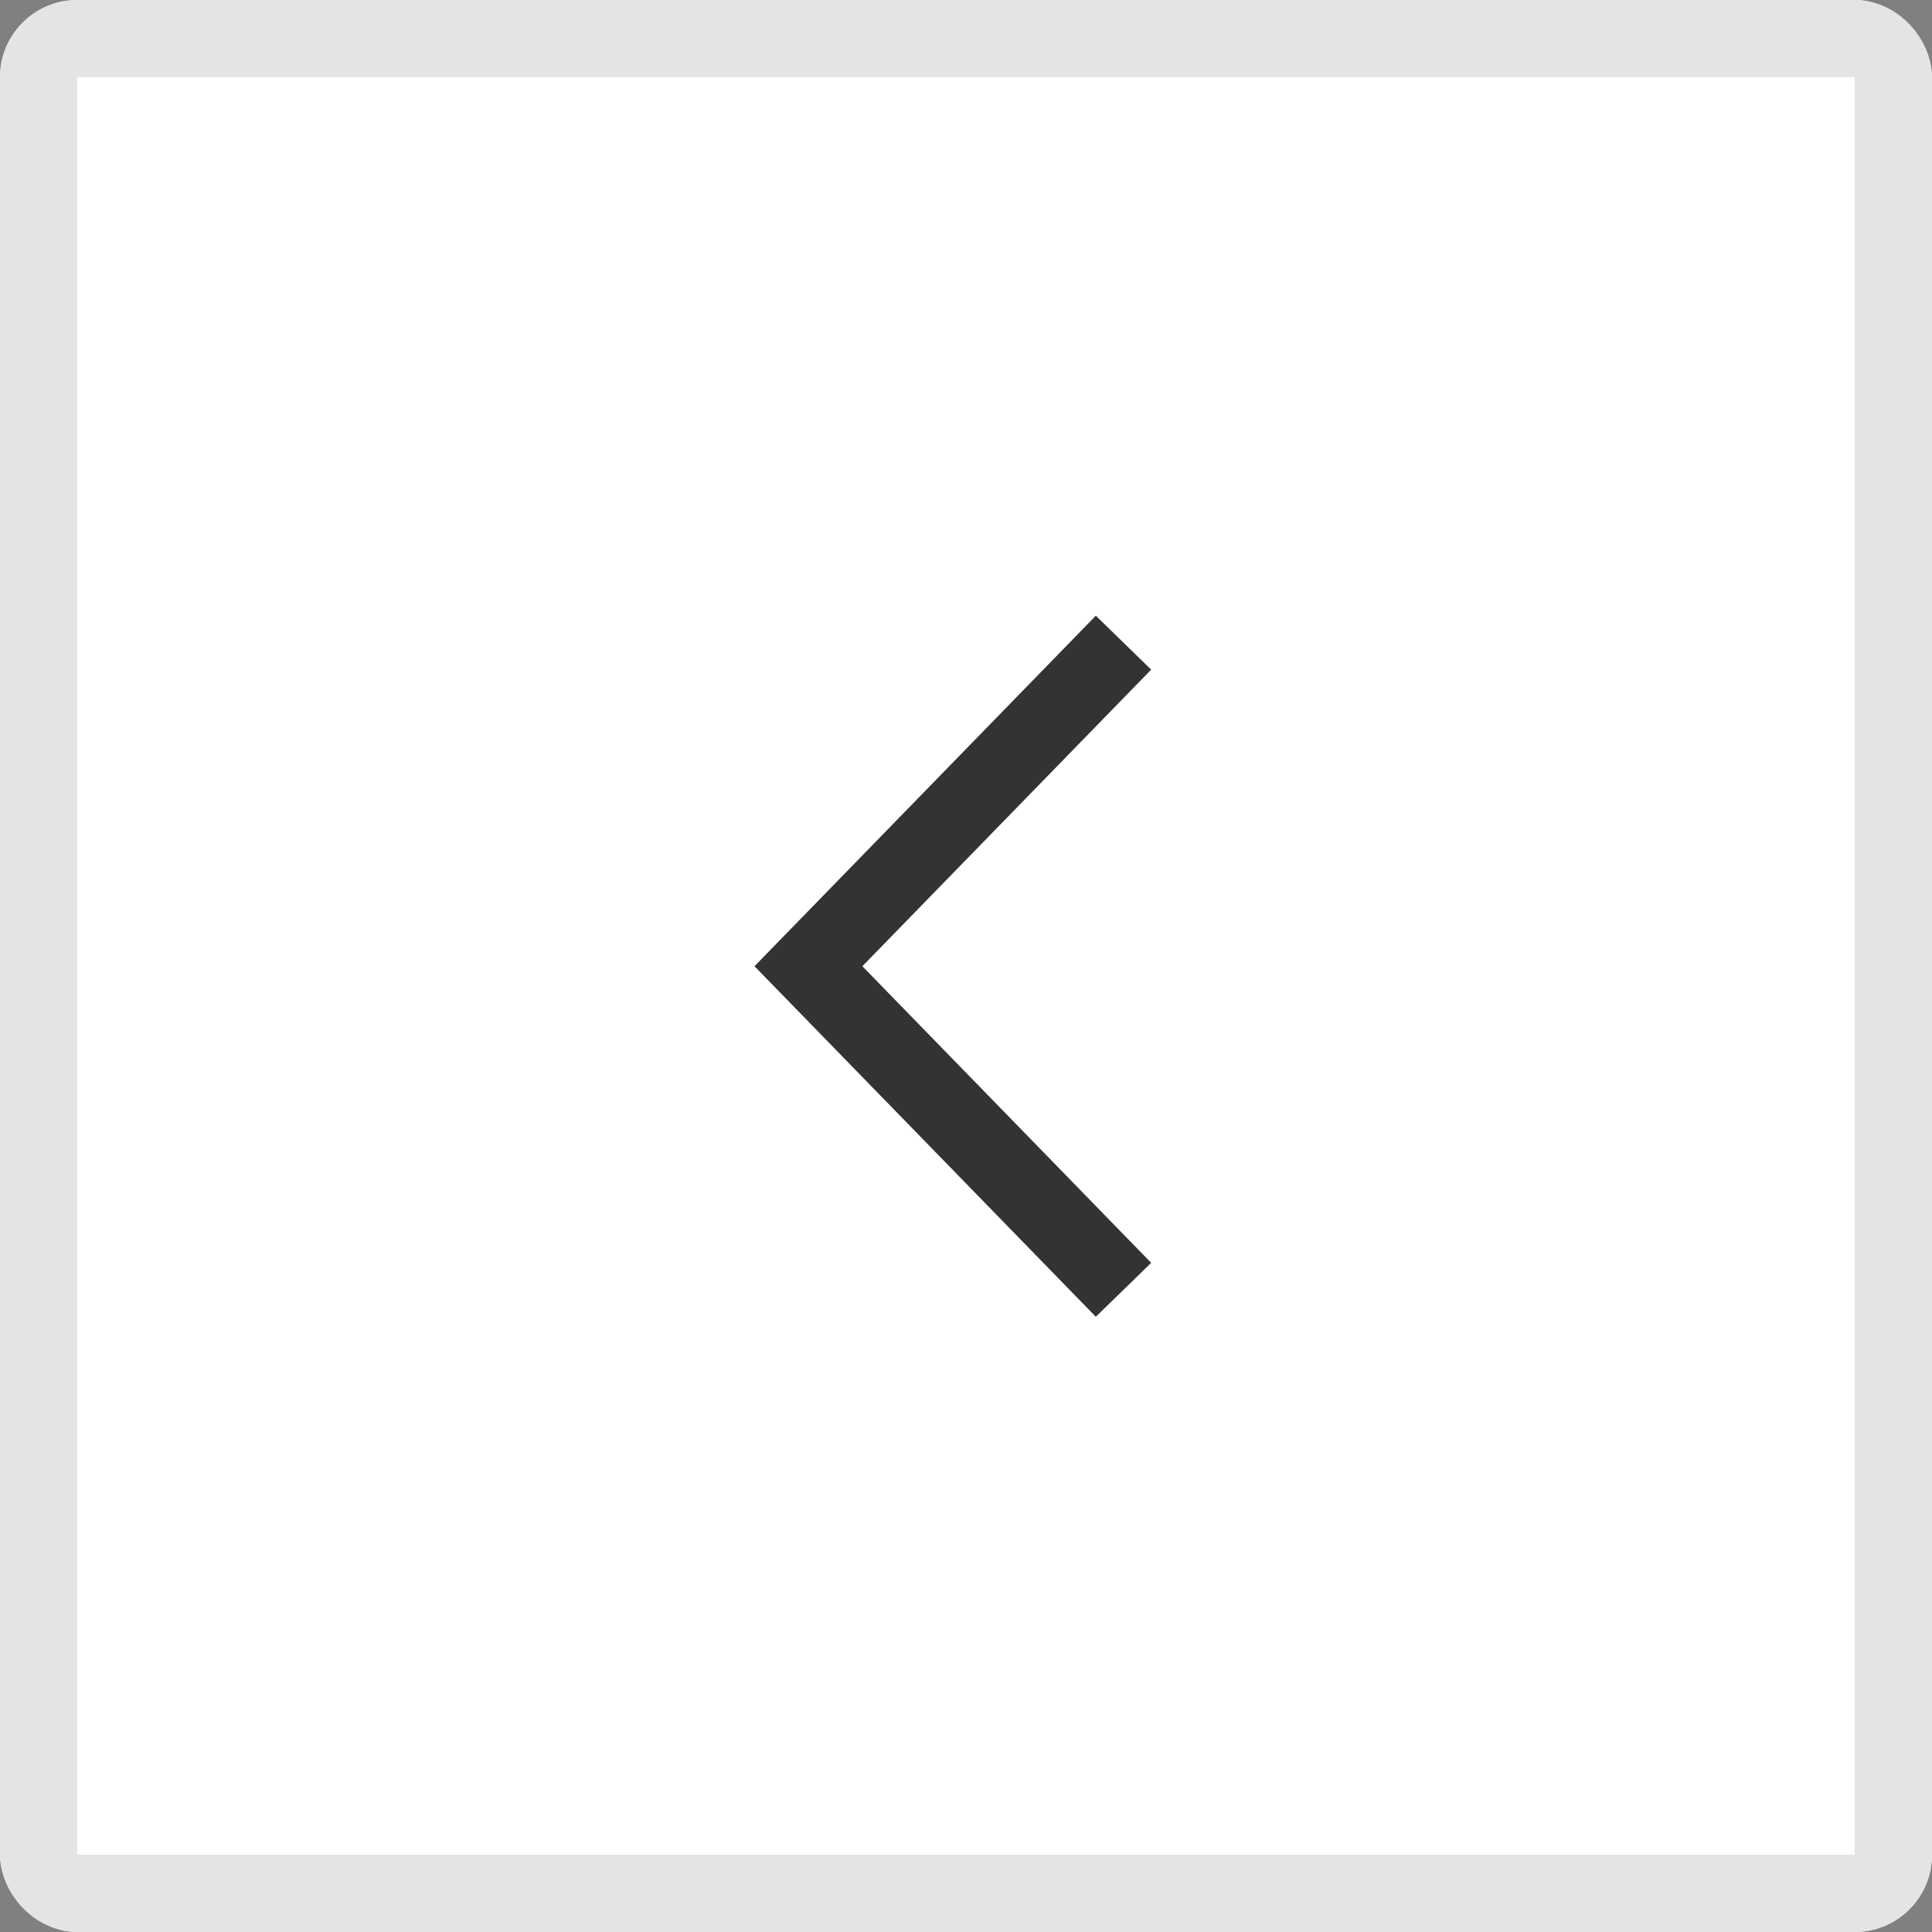 <svg xmlns="http://www.w3.org/2000/svg" width="25" height="25" viewBox="0 0 25 25">
  <rect x="0" y="0" width="25" height="25" fill="#808080" stroke="none"/>
  <g id="prev2" transform="translate(-358 -1504)">
    <g id="長方形_654" data-name="長方形 654" transform="translate(358 1504)" fill="#fff" stroke="#e4e4e5" stroke-width="1">
      <rect width="25" height="25" rx="1" stroke="none"/>
      <rect x="0.5" y="0.5" width="24" height="24" rx="0.5" fill="none"/>
    </g>
    <path id="パス_1" data-name="パス 1" d="M1246.064,29.2l-4.077,4.187,4.077,4.187" transform="translate(-873.526 1483.116)" fill="none" stroke="#323333" stroke-width="1"/>
  </g>
</svg>
